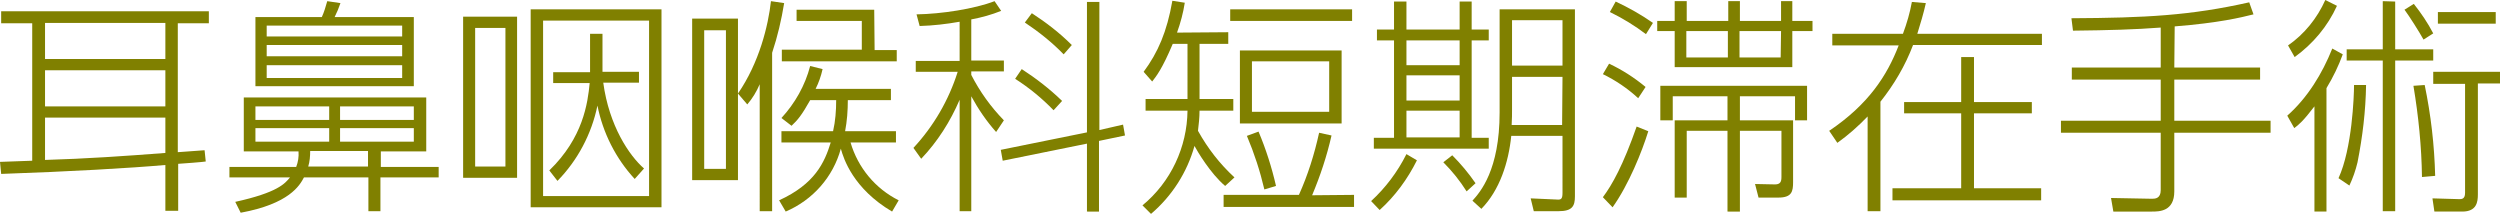 <?xml version="1.0" encoding="utf-8"?>
<!-- Generator: Adobe Illustrator 27.7.0, SVG Export Plug-In . SVG Version: 6.00 Build 0)  -->
<svg version="1.1" id="レイヤー_1" xmlns="http://www.w3.org/2000/svg" xmlns:xlink="http://www.w3.org/1999/xlink" x="0px"
	 y="0px" viewBox="0 0 644 55.1" style="enable-background:new 0 0 644 55.1;" xml:space="preserve">
<style type="text/css">
	.st0{fill:#808000;}
</style>
<g>
	<path class="st0" d="M53,41.6c-0.2,0.1-6.8,0.6-7.1,0.6v12.1h-3.3V42.5c-9,0.8-24.7,1.7-42.3,2.3L0,41.7l8.3-0.3V6h-8V2.9h53.5V6
		h-8v33.2c1.1-0.1,5.9-0.4,6.9-0.5L53,41.6z M42.6,5.9h-31v9.3h31V5.9z M42.6,18.1h-31v9.3h31V18.1z M11.6,41.2
		c10.4-0.3,20.6-1,31-1.8v-9.1h-31C11.6,30.3,11.6,41.2,11.6,41.2z"/>
	<path class="st0" d="M113,43v2.7H98v8.7h-3.1v-8.7H78.3c-1.1,2.1-3.8,6.8-16.3,9.1L60.6,52c10.9-2.4,12.8-4.7,14.1-6.3H59.1V43
		h17.2c0.5-1.3,0.7-2.6,0.6-4H62.8V25.1h47V39H98.1v4H113z M82.9,4.4c0.6-1.3,1-2.7,1.4-4.1l3.4,0.5c-0.4,1.2-0.9,2.4-1.5,3.6h20.4
		v17.8H65.8V4.4H82.9z M84.8,27.4h-19v3.5h19V27.4z M84.8,33h-19v3.5h19V33z M103.6,6.6H68.7v2.8h34.9V6.6z M103.6,11.6H68.7v2.9
		h34.9V11.6z M103.6,16.8H68.7v3.3h34.9V16.8z M94.8,42.9v-4H79.9c0,1.3-0.1,2.7-0.5,4H94.8z M106.6,27.4h-19v3.5h19V27.4z
		 M106.6,33h-19v3.5h19V33z"/>
	<path class="st0" d="M133.2,4.3v41.5h-13.9V4.3H133.2z M130.2,7.2h-7.8v35.7h7.8V7.2z M170.4,2.4v51h-33.7v-51
		C136.7,2.4,170.4,2.4,170.4,2.4z M167.2,5.3h-27.3v45.2h27.3V5.3z M152,8.7h3.2v9.8h9.4v2.8h-9.2c1.5,11.1,6.7,18.8,10.5,22.1
		l-2.4,2.7c-4.9-5.3-8.2-11.9-9.6-18.9c-1.5,7.3-5.1,14.1-10.3,19.4l-2.1-2.7c8.7-8.4,9.9-17.3,10.4-22.5h-9.4v-2.8h9.5L152,8.7
		L152,8.7z"/>
	<path class="st0" d="M190.1,4.8v41.6h-11.8V4.8H190.1z M187,7.8h-5.6v35.7h5.6V7.8z M198.9,54.4h-3.2V21.7
		c-0.8,1.9-1.9,3.7-3.2,5.2l-2.4-2.8c5.5-8,7.8-17.5,8.5-23.8l3.4,0.5c-0.7,4.3-1.7,8.6-3.1,12.8V54.4L198.9,54.4z M200.7,51.6
		c9.2-4.2,11.7-9.7,13.3-14.9h-12.7v-2.9h13.3c0.6-2.6,0.8-5.3,0.8-8h-6.7c-2.2,3.9-3.2,5.1-4.8,6.6l-2.6-2
		c3.5-3.8,6.1-8.4,7.4-13.4l3.2,0.8c-0.4,1.8-1,3.5-1.8,5.1h19.4v2.9h-11.1c0,2.7-0.2,5.4-0.7,8h13.1v2.9h-11.7
		c1.9,6.5,6.4,11.9,12.4,14.9l-1.7,2.9c-10-5.9-12.5-13.6-13.2-16.2c-2,7.3-7.2,13.2-14.2,16.2L200.7,51.6z M225.3,12.9h5.7v2.9
		h-29.6v-3H222V5.4h-16.8V2.5h20L225.3,12.9z"/>
	<path class="st0" d="M256.6,34c-2.5-2.8-4.6-5.9-6.4-9.2v29.6h-3V25.7c-2.4,5.6-5.7,10.8-9.9,15.2l-2-2.8
		c5.2-5.6,9.1-12.3,11.4-19.6h-10.8v-2.8h11.3V5.6c-3.4,0.6-6.8,1-10.3,1.1l-0.8-3c6.4-0.1,14.9-1.4,20.1-3.4l1.7,2.5
		c-2.5,1-5,1.7-7.7,2.2v10.6h8.4v2.8h-8.4v0.9c2.2,4.3,5,8.2,8.4,11.7L256.6,34z M289.3,32.1l0.5,2.8l-6.7,1.4v18.2H280V37
		l-21.7,4.4l-0.5-2.8l22.2-4.5V0.5h3.2v33L289.3,32.1z M271.4,28.4c-3-3.1-6.3-5.8-9.9-8.1l1.7-2.5c3.7,2.4,7.2,5.1,10.4,8.2
		L271.4,28.4z M274,14c-3-3.1-6.4-5.8-10-8.2l1.8-2.4c3.7,2.4,7.2,5.1,10.3,8.2L274,14z"/>
	<path class="st0" d="M316.4,8.3v3H309v14.2h8.7v3H309c0,1.8-0.2,3.5-0.4,5.2c2.5,4.5,5.6,8.5,9.4,12l-2.4,2.2
		c-3.8-3.2-7.2-9-7.9-10.3c-1.9,6.8-5.8,12.9-11.2,17.5l-2.2-2.2c7.3-6,11.5-15,11.6-24.4h-10.8v-3h10.8V11.3h-3.8
		c-2.7,6.4-4.2,8.3-5.3,9.7l-2.2-2.5c3.7-5,6-10.3,7.4-18.3l3.2,0.5c-0.4,2.6-1.1,5.2-2,7.7L316.4,8.3z M348.8,50.2v3.1h-33.6v-3.1
		h19.4c2.3-5.1,4-10.5,5.2-16l3.2,0.7c-1.2,5.3-2.9,10.4-5,15.4L348.8,50.2z M348.3,5.4h-31.4v-3h31.4V5.4z M345.6,31.8h-26.2V13
		h26.2V31.8z M325.7,48.8c-1.1-4.7-2.6-9.3-4.5-13.8l3-1.1c1.9,4.5,3.4,9.2,4.5,14L325.7,48.8z M342.4,15.8h-19.9v13h19.9V15.8z"/>
	<path class="st0" d="M353.2,51.8c3.7-3.4,6.8-7.5,9.1-12.1l2.7,1.6c-2.4,4.8-5.6,9.2-9.6,12.8L353.2,51.8z M362.3,0.4v7.2H376V0.4
		h3.1v7.2h4.4v2.8h-4.4v25.1h4.4v2.8h-29.6v-2.8h5.2V10.4h-4.4V7.6h4.4V0.4H362.3z M376,10.4h-13.7v6.4H376V10.4z M376,19.4h-13.7
		v6.5H376V19.4z M376,28.5h-13.7v6.9H376V28.5z M377.8,49.3c-1.7-2.7-3.7-5.2-6-7.5l2.3-1.8c2.2,2.2,4.2,4.6,6,7.2L377.8,49.3z
		 M389.3,35c-0.7,6.9-3,14-7.7,18.8l-2.3-2.1c2-2.2,7-7.9,7-22.7V2.4h19.4v48.2c0,2.5-0.7,3.8-4.2,3.8h-6.4l-0.8-3.3l6.7,0.3
		c1.1,0.1,1.5-0.1,1.5-1.7V35H389.3L389.3,35z M402.5,19.8h-13v8.4c0,1.2,0,2.3-0.1,4h13L402.5,19.8z M402.5,5.2h-13v11.7h13V5.2z"
		/>
	<path class="st0" d="M422,25.3c-2.7-2.5-5.8-4.6-9.1-6.2l1.6-2.7c3.4,1.6,6.5,3.6,9.4,6L422,25.3z M412.9,50.8
		c2.4-3.2,5.2-8.2,8.7-18.2l3,1.2c-1.6,5.2-5,13.7-9.2,19.6L412.9,50.8z M424,8.8c-2.9-2.2-6-4.1-9.3-5.7l1.5-2.7
		c3.4,1.6,6.6,3.4,9.6,5.5L424,8.8z M434.5,0.3v5.1h10.7V0.3h3v5.1h10.6V0.3h2.9v5.1h5.2V8h-5.2v9.3h-30.3V8h-4.5V5.4h4.5V0.3H434.5
		z M431.4,50.9V31H445v-6.2h-14.1V31h-3.2v-8.9h37.8V31h-3.1v-6.2h-14.2V31h13.7v15.9c0,2.4-0.3,4-3.8,4H453l-0.9-3.5l4.9,0.1
		c1.7,0.1,1.9-0.8,1.9-1.9V33.7h-10.7v20.8H445V33.7h-10.5v17.2H431.4z M445.1,8h-10.7v6.8h10.7V8z M458.8,8h-10.7v6.8h10.6L458.8,8
		L458.8,8z"/>
	<path class="st0" d="M472,11.6V8.7h18.2c1-2.7,1.8-5.4,2.3-8.2l3.6,0.3c-0.6,2.7-1.4,5.3-2.2,7.9H526v2.9h-33.2
		c-2,5.3-4.9,10.2-8.4,14.6v28.2h-3.3V30c-2.4,2.5-5,4.8-7.8,6.8l-2.1-3.1c10.1-6.8,14.9-14.2,17.9-22H472V11.6z M523.4,29.2h-14.9
		v19.3h17.3v3.1h-38.3v-3.1h17.7V29.2h-14.7v-2.9h14.7V14.7h3.3v11.6h14.9L523.4,29.2L523.4,29.2z"/>
	<path class="st0" d="M560.1,17.4h22.1v3.1h-22.1v10.6h24.8v3.1h-24.8v15.1c0,5.2-3.9,5.2-5.8,5.2h-9.9l-0.6-3.5l10.6,0.2
		c0.8,0,2.2-0.1,2.2-2.2V34.2h-25.7v-3.1h25.7V20.5h-22.9v-3.1h22.9V7.1c-6.5,0.5-13.4,0.7-22.6,0.8l-0.4-3.2
		c19.1-0.1,30.7-0.7,45.8-4.1l1.1,3.1c-3.2,0.8-8.9,2.2-20.3,3.1L560.1,17.4L560.1,17.4z"/>
	<path class="st0" d="M589.2,29.8c5.2-4.6,9-10.8,11.6-17.3l2.7,1.5c-1.1,3-2.5,5.9-4.2,8.7v31.8h-3.1V27.4c-2.9,3.8-4,4.7-5.2,5.6
		L589.2,29.8z M602,1.5c-2.4,5.3-6.2,9.8-10.9,13.2l-1.7-3c4.2-2.9,7.5-7,9.6-11.7L602,1.5z M609.5,21.9c-0.1,6.7-0.9,13.3-2.2,19.9
		c-0.5,2.1-1.2,4.1-2.1,6l-2.8-1.9c3.5-7.6,4-21.1,4-24C606.4,21.9,609.5,21.9,609.5,21.9z M617,0.4v12.3h9.8v2.9H617v38.8h-3.2
		V15.6h-9.3v-2.9h9.3V0.3L617,0.4z M624.3,10.2c-1.1-2-3.7-6.1-4.9-7.7l2.4-1.5c1.9,2.4,3.6,4.9,5,7.6L624.3,10.2z M624.6,21.9
		c1.6,7.7,2.5,15.5,2.7,23.4l-3.4,0.3c-0.1-7.9-0.9-15.7-2.2-23.5L624.6,21.9z M644,21.5h-5.7v28.6c0,1.9-0.3,4.4-4,4.4h-7.2
		l-0.5-3.4l6.9,0.2c0.6,0,1.5,0,1.5-1.6V21.6h-8.2v-3.1H644V21.5z M642.9,6.1H628v-3h14.9V6.1z"/>
</g>
</svg>
